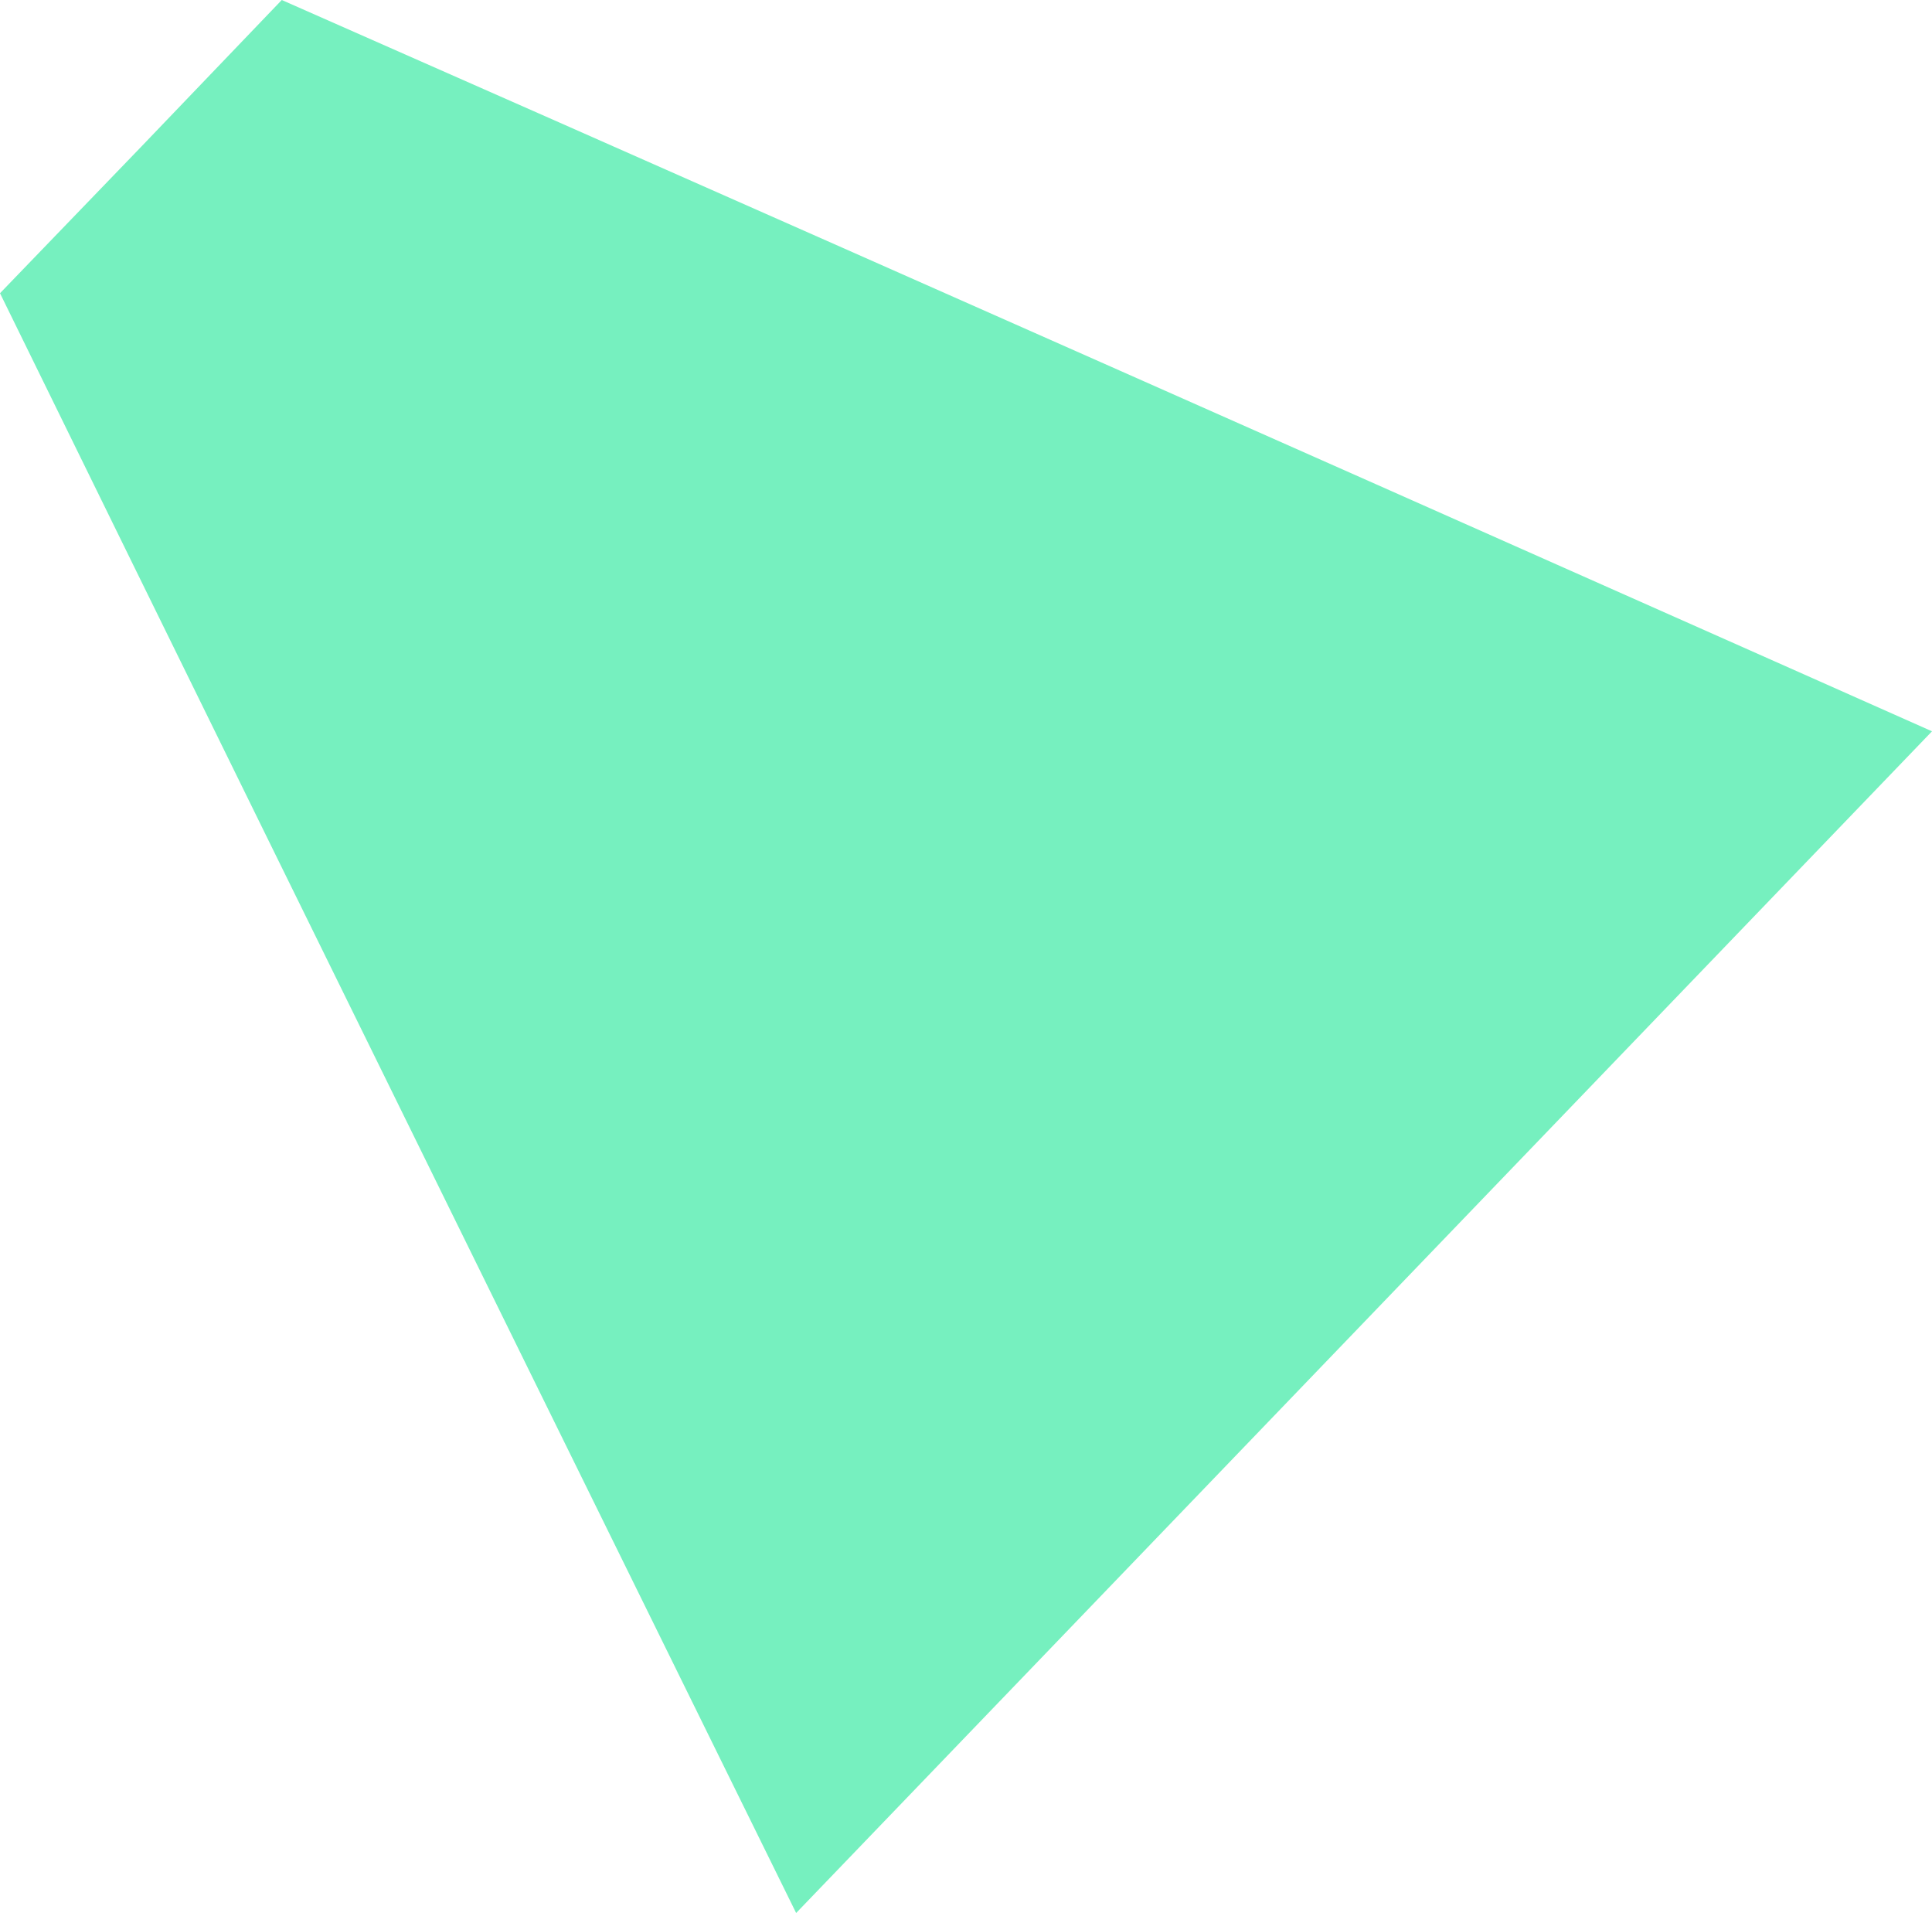 <?xml version="1.0" encoding="utf-8"?>
<!-- Generator: Adobe Illustrator 24.3.0, SVG Export Plug-In . SVG Version: 6.00 Build 0)  -->
<svg version="1.1" id="Tryb_izolacji" xmlns="http://www.w3.org/2000/svg" xmlns:xlink="http://www.w3.org/1999/xlink" x="0px"
	 y="0px" viewBox="0 0 220.1 217.9" style="enable-background:new 0 0 220.1 217.9;" xml:space="preserve">
<style type="text/css">
	.st0{fill:#76F0BF;}
</style>
<path class="st0" d="M32.1,0l-16,16.7L0,33.4c39.3,80.2,90.7,184.5,90.7,184.5l64.7-67.3l64.7-67.3C220.1,83.3,113.8,36,32.1,0z"/>
</svg>
